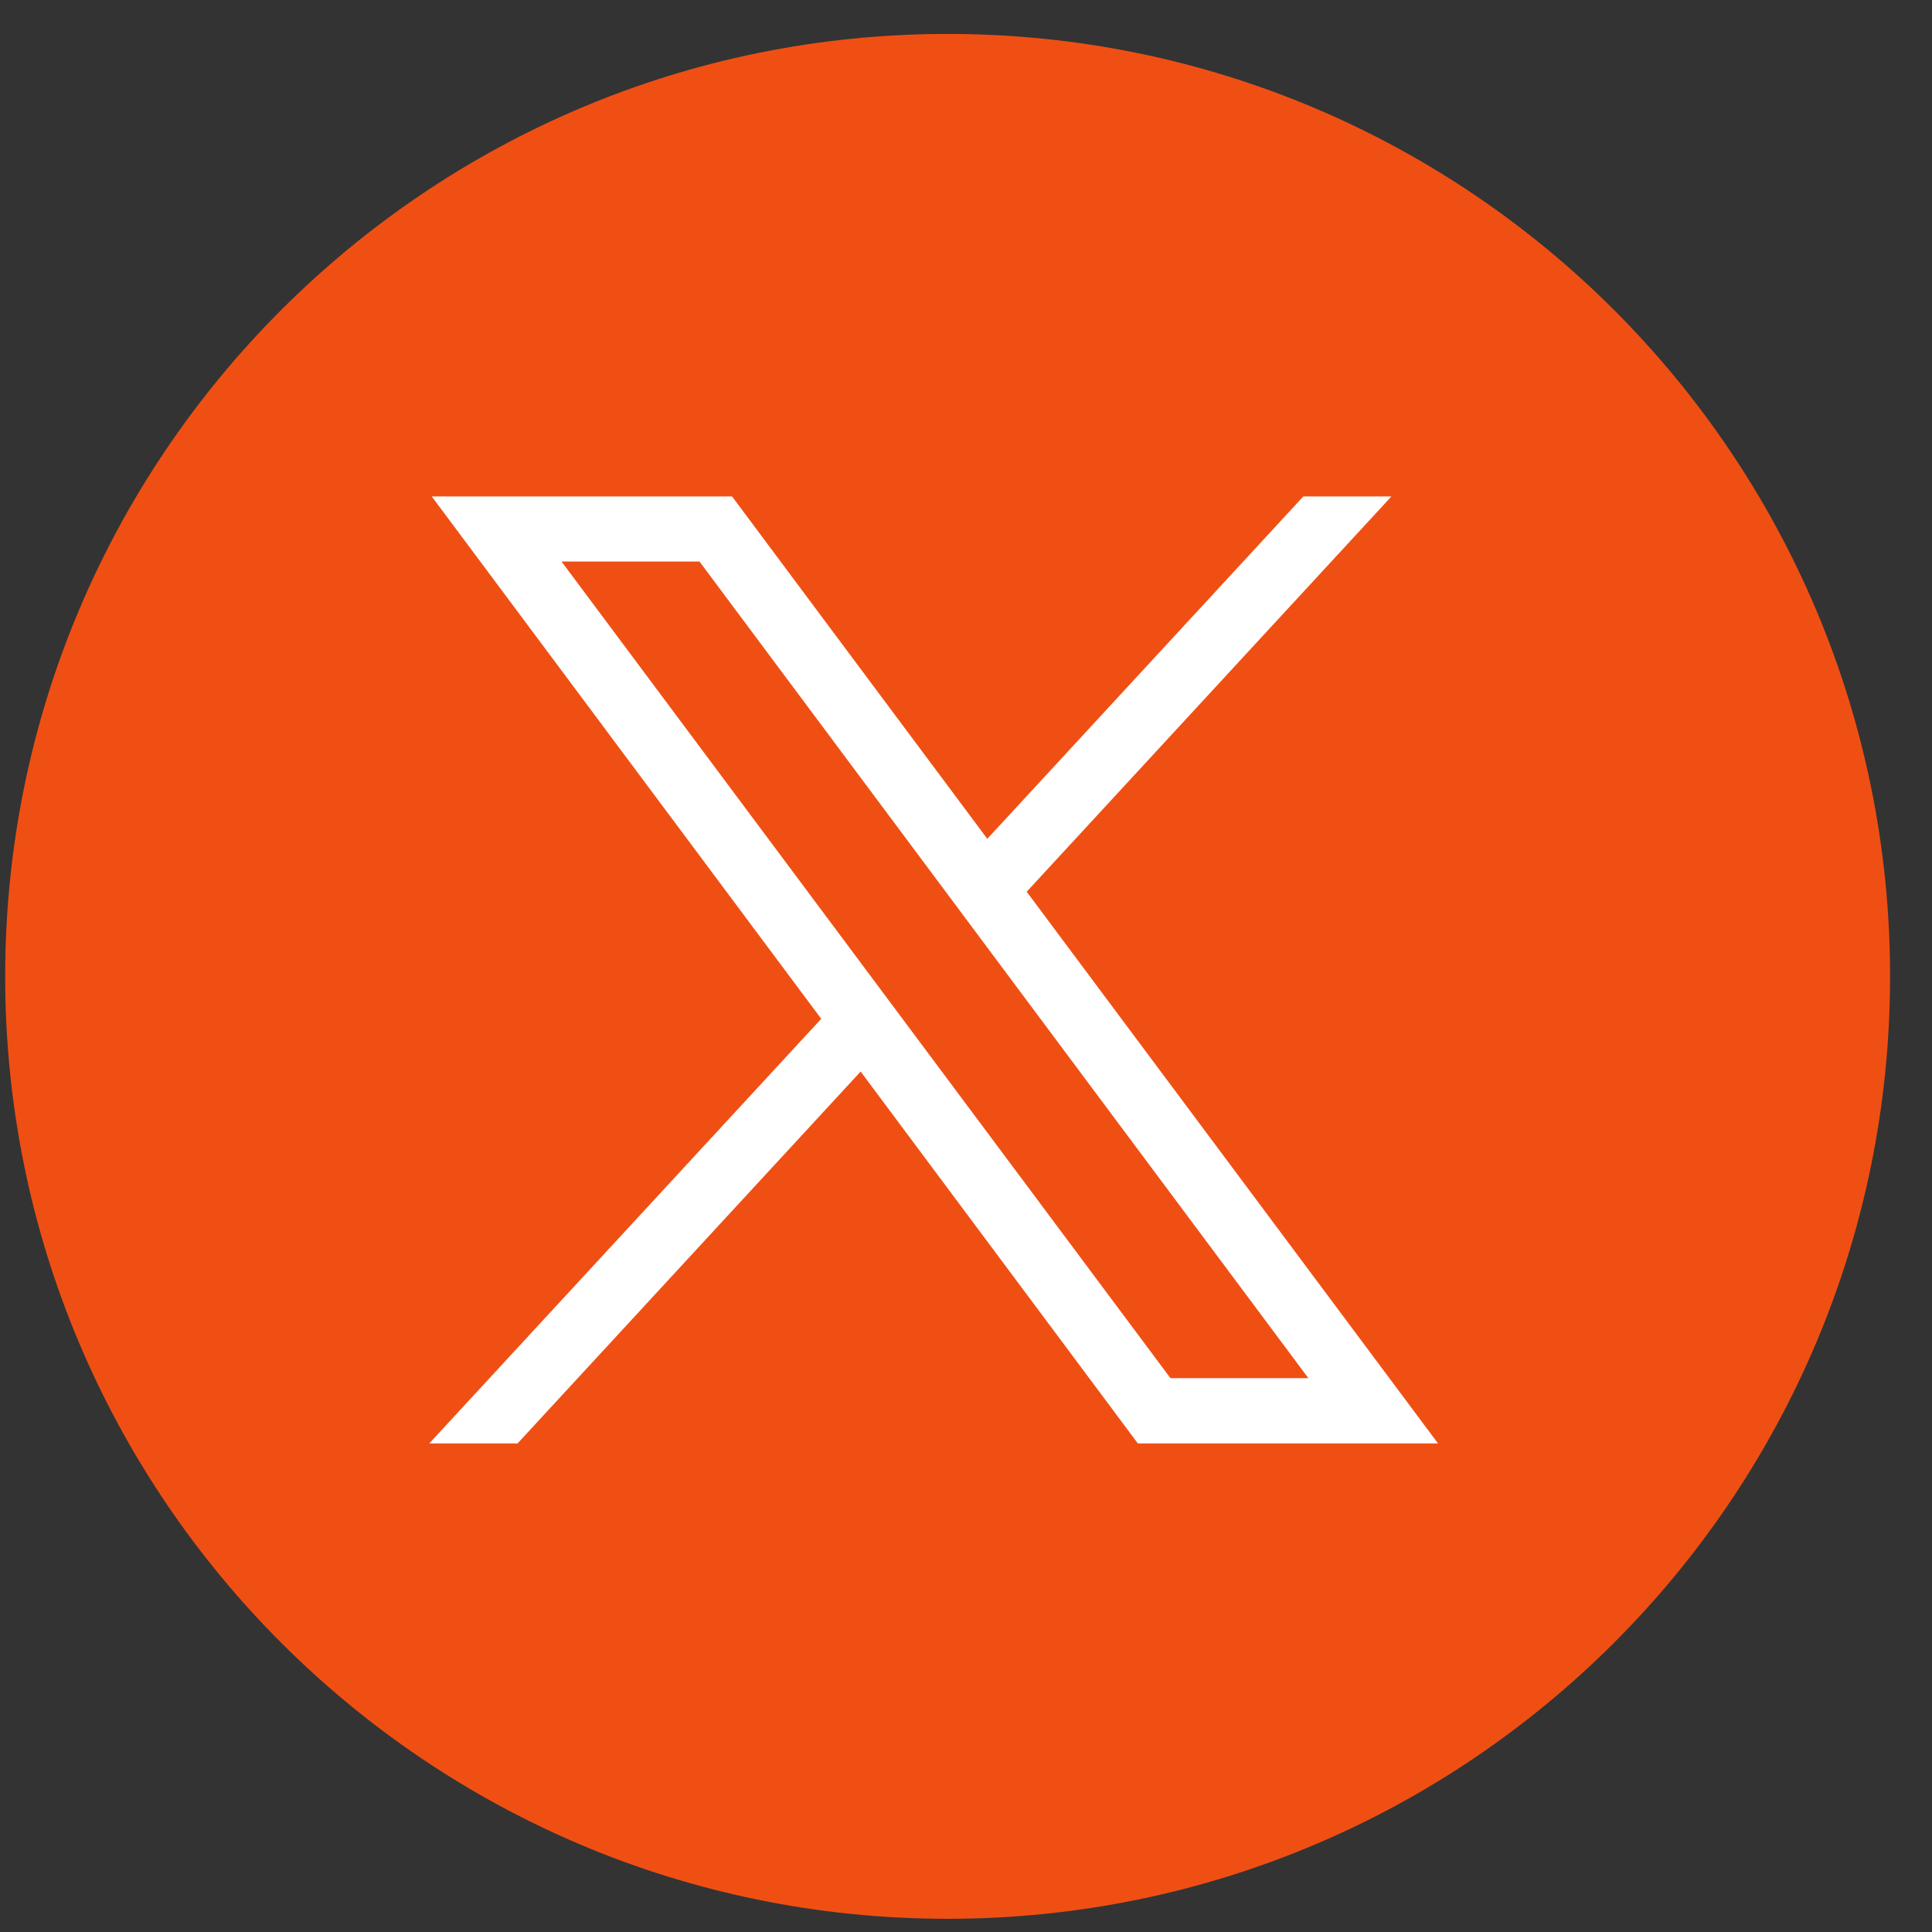 <svg width="41" height="41" viewBox="0 0 41 41" fill="none" xmlns="http://www.w3.org/2000/svg">
<rect x="0" y="0" width="41" height="41" fill="#333333" stroke="none"/>
<g clip-path="url(#clip0_1_890)">
<g clip-path="url(#clip1_1_890)">
<g clip-path="url(#clip2_1_890)">
<path d="M20.11 0.72C9.064 0.72 0.11 9.674 0.11 20.72C0.11 31.766 9.064 40.72 20.11 40.72C31.156 40.72 40.11 31.766 40.11 20.72C40.11 9.674 31.156 0.72 20.11 0.72Z" fill="#F04F14"/>
</g>
</g>
</g>
<path d="M9.162 10.535L17.428 21.621L9.11 30.632H10.983L18.264 22.74L24.147 30.632H30.517L21.788 18.924L29.528 10.535H27.659L20.952 17.801L15.535 10.535H9.162ZM11.916 11.916H14.844L27.766 29.247H24.839L11.916 11.916Z" fill="white"/>
<defs>
<clipPath id="clip0_1_890">
<rect width="40" height="40" fill="white" transform="translate(0.11 0.72)"/>
</clipPath>
<clipPath id="clip1_1_890">
<rect width="40" height="40" fill="white" transform="translate(0.11 0.72)"/>
</clipPath>
<clipPath id="clip2_1_890">
<rect width="40" height="40" fill="white" transform="translate(0.11 0.72)"/>
</clipPath>
</defs>
</svg>
